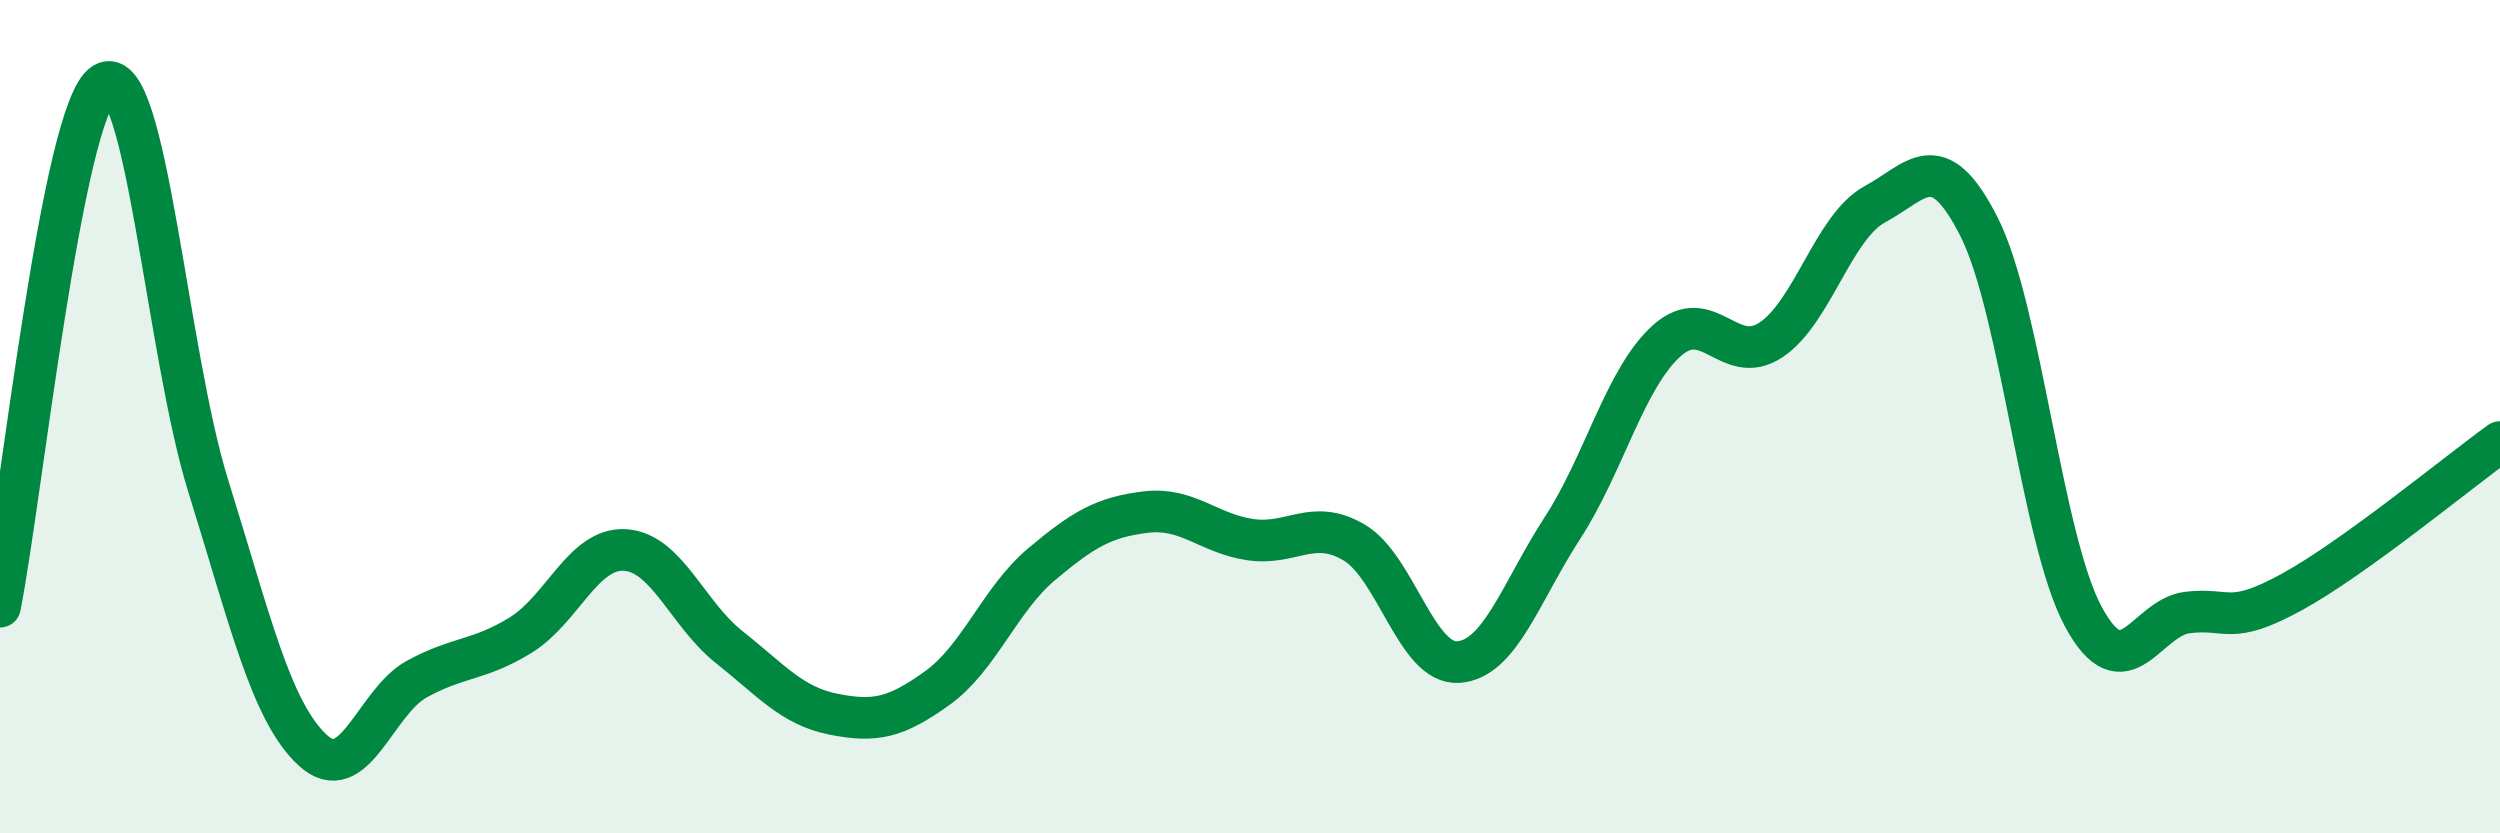 
    <svg width="60" height="20" viewBox="0 0 60 20" xmlns="http://www.w3.org/2000/svg">
      <path
        d="M 0,14.56 C 0.5,12.05 1.5,2.58 2.5,2 C 3.5,1.42 4,8.47 5,11.67 C 6,14.87 6.5,17.07 7.5,18 C 8.5,18.93 9,16.85 10,16.3 C 11,15.75 11.5,15.86 12.5,15.24 C 13.5,14.62 14,13.14 15,13.2 C 16,13.26 16.5,14.74 17.5,15.53 C 18.5,16.32 19,16.94 20,17.14 C 21,17.34 21.5,17.23 22.5,16.51 C 23.5,15.79 24,14.38 25,13.54 C 26,12.7 26.5,12.41 27.5,12.29 C 28.5,12.17 29,12.8 30,12.95 C 31,13.1 31.5,12.43 32.5,13.02 C 33.5,13.61 34,15.96 35,15.89 C 36,15.82 36.5,14.21 37.5,12.67 C 38.5,11.13 39,9.08 40,8.18 C 41,7.28 41.5,8.82 42.5,8.16 C 43.5,7.5 44,5.44 45,4.9 C 46,4.36 46.5,3.47 47.5,5.45 C 48.5,7.43 49,12.95 50,14.8 C 51,16.65 51.5,14.82 52.5,14.7 C 53.5,14.58 53.5,15.03 55,14.21 C 56.5,13.39 59,11.33 60,10.61L60 20L0 20Z"
        fill="#008740"
        opacity="0.1"
        stroke-linecap="round"
        stroke-linejoin="round"
      />
      <path
        d="M 0,14.56 C 0.5,12.05 1.5,2.58 2.5,2 C 3.5,1.42 4,8.47 5,11.67 C 6,14.87 6.5,17.07 7.5,18 C 8.5,18.93 9,16.85 10,16.3 C 11,15.75 11.5,15.86 12.5,15.24 C 13.5,14.62 14,13.14 15,13.2 C 16,13.26 16.5,14.74 17.5,15.53 C 18.5,16.32 19,16.94 20,17.14 C 21,17.34 21.5,17.23 22.5,16.51 C 23.5,15.79 24,14.38 25,13.54 C 26,12.7 26.5,12.41 27.5,12.29 C 28.5,12.17 29,12.8 30,12.95 C 31,13.1 31.5,12.43 32.5,13.02 C 33.5,13.61 34,15.96 35,15.89 C 36,15.82 36.5,14.21 37.5,12.67 C 38.5,11.13 39,9.08 40,8.18 C 41,7.28 41.5,8.82 42.5,8.16 C 43.5,7.5 44,5.44 45,4.9 C 46,4.36 46.5,3.47 47.5,5.45 C 48.5,7.43 49,12.95 50,14.8 C 51,16.65 51.5,14.82 52.5,14.7 C 53.5,14.58 53.5,15.03 55,14.21 C 56.5,13.39 59,11.33 60,10.61"
        stroke="#008740"
        stroke-width="1"
        fill="none"
        stroke-linecap="round"
        stroke-linejoin="round"
      />
    </svg>
  